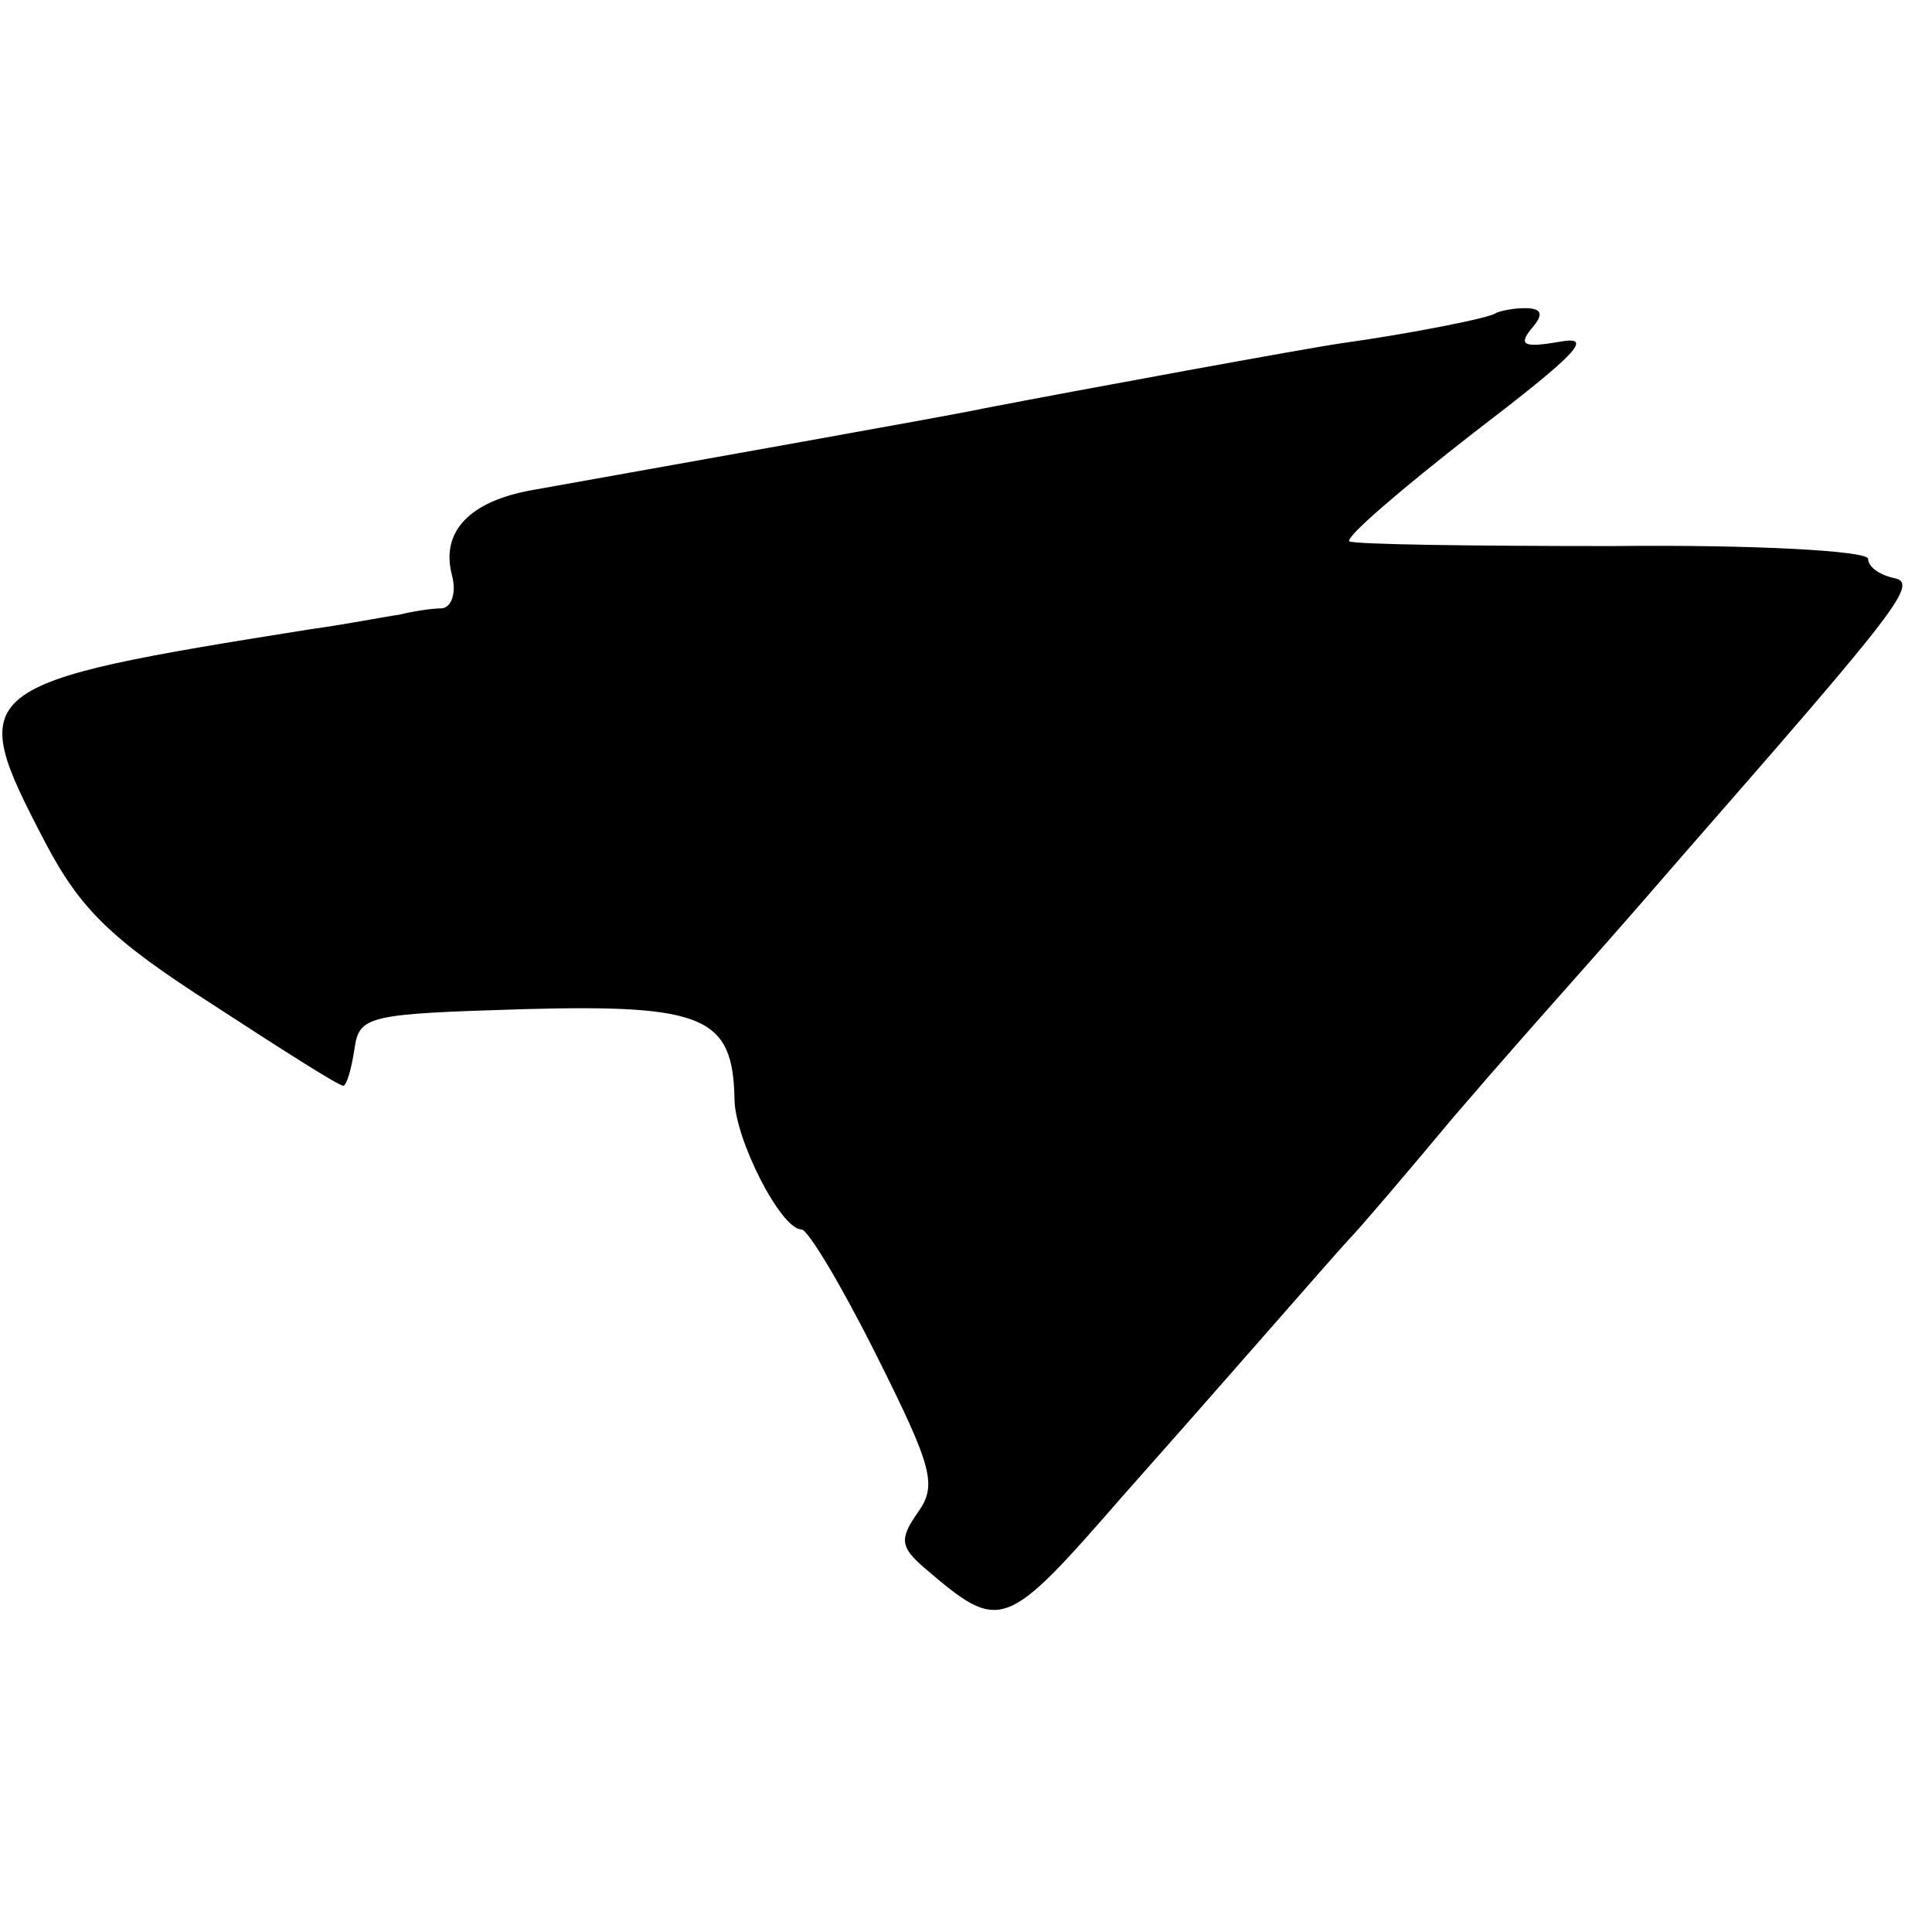 <?xml version="1.0" standalone="no"?>
<!DOCTYPE svg PUBLIC "-//W3C//DTD SVG 20010904//EN"
 "http://www.w3.org/TR/2001/REC-SVG-20010904/DTD/svg10.dtd">
<svg version="1.0" xmlns="http://www.w3.org/2000/svg"
 width="121pt" height="121pt" viewBox="0 0 121 121"
 preserveAspectRatio="xMidYMid meet">
<g transform="translate(0,121) scale(0.1,-0.1)"
fill="#000000" stroke="none">
<path d="M937 1014 c-3 -3 -54 -13 -97 -19 -21 -3 -163 -29 -225 -41 -18 -4
-204 -37 -282 -51 -39 -7 -57 -26 -50 -53 3 -11 0 -20 -6 -21 -7 0 -19 -2 -27
-4 -8 -1 -33 -6 -55 -9 -214 -34 -217 -37 -167 -133 22 -42 41 -61 105 -102
43 -28 79 -51 82 -51 2 0 5 10 7 23 3 21 8 22 107 25 112 3 130 -5 131 -56 0
-25 29 -82 42 -82 4 0 25 -35 47 -79 35 -70 38 -81 26 -98 -12 -17 -11 -22 4
-35 48 -41 50 -40 125 46 71 80 122 139 141 160 6 6 35 40 65 76 30 35 62 71
70 80 8 9 40 45 71 81 139 159 151 174 135 177 -9 2 -16 7 -16 12 0 5 -72 9
-160 8 -88 0 -162 1 -165 3 -2 3 33 33 78 68 64 49 76 61 54 57 -23 -4 -26 -2
-18 8 8 9 7 13 -4 13 -8 0 -16 -2 -18 -3z"/>
</g>
</svg>
